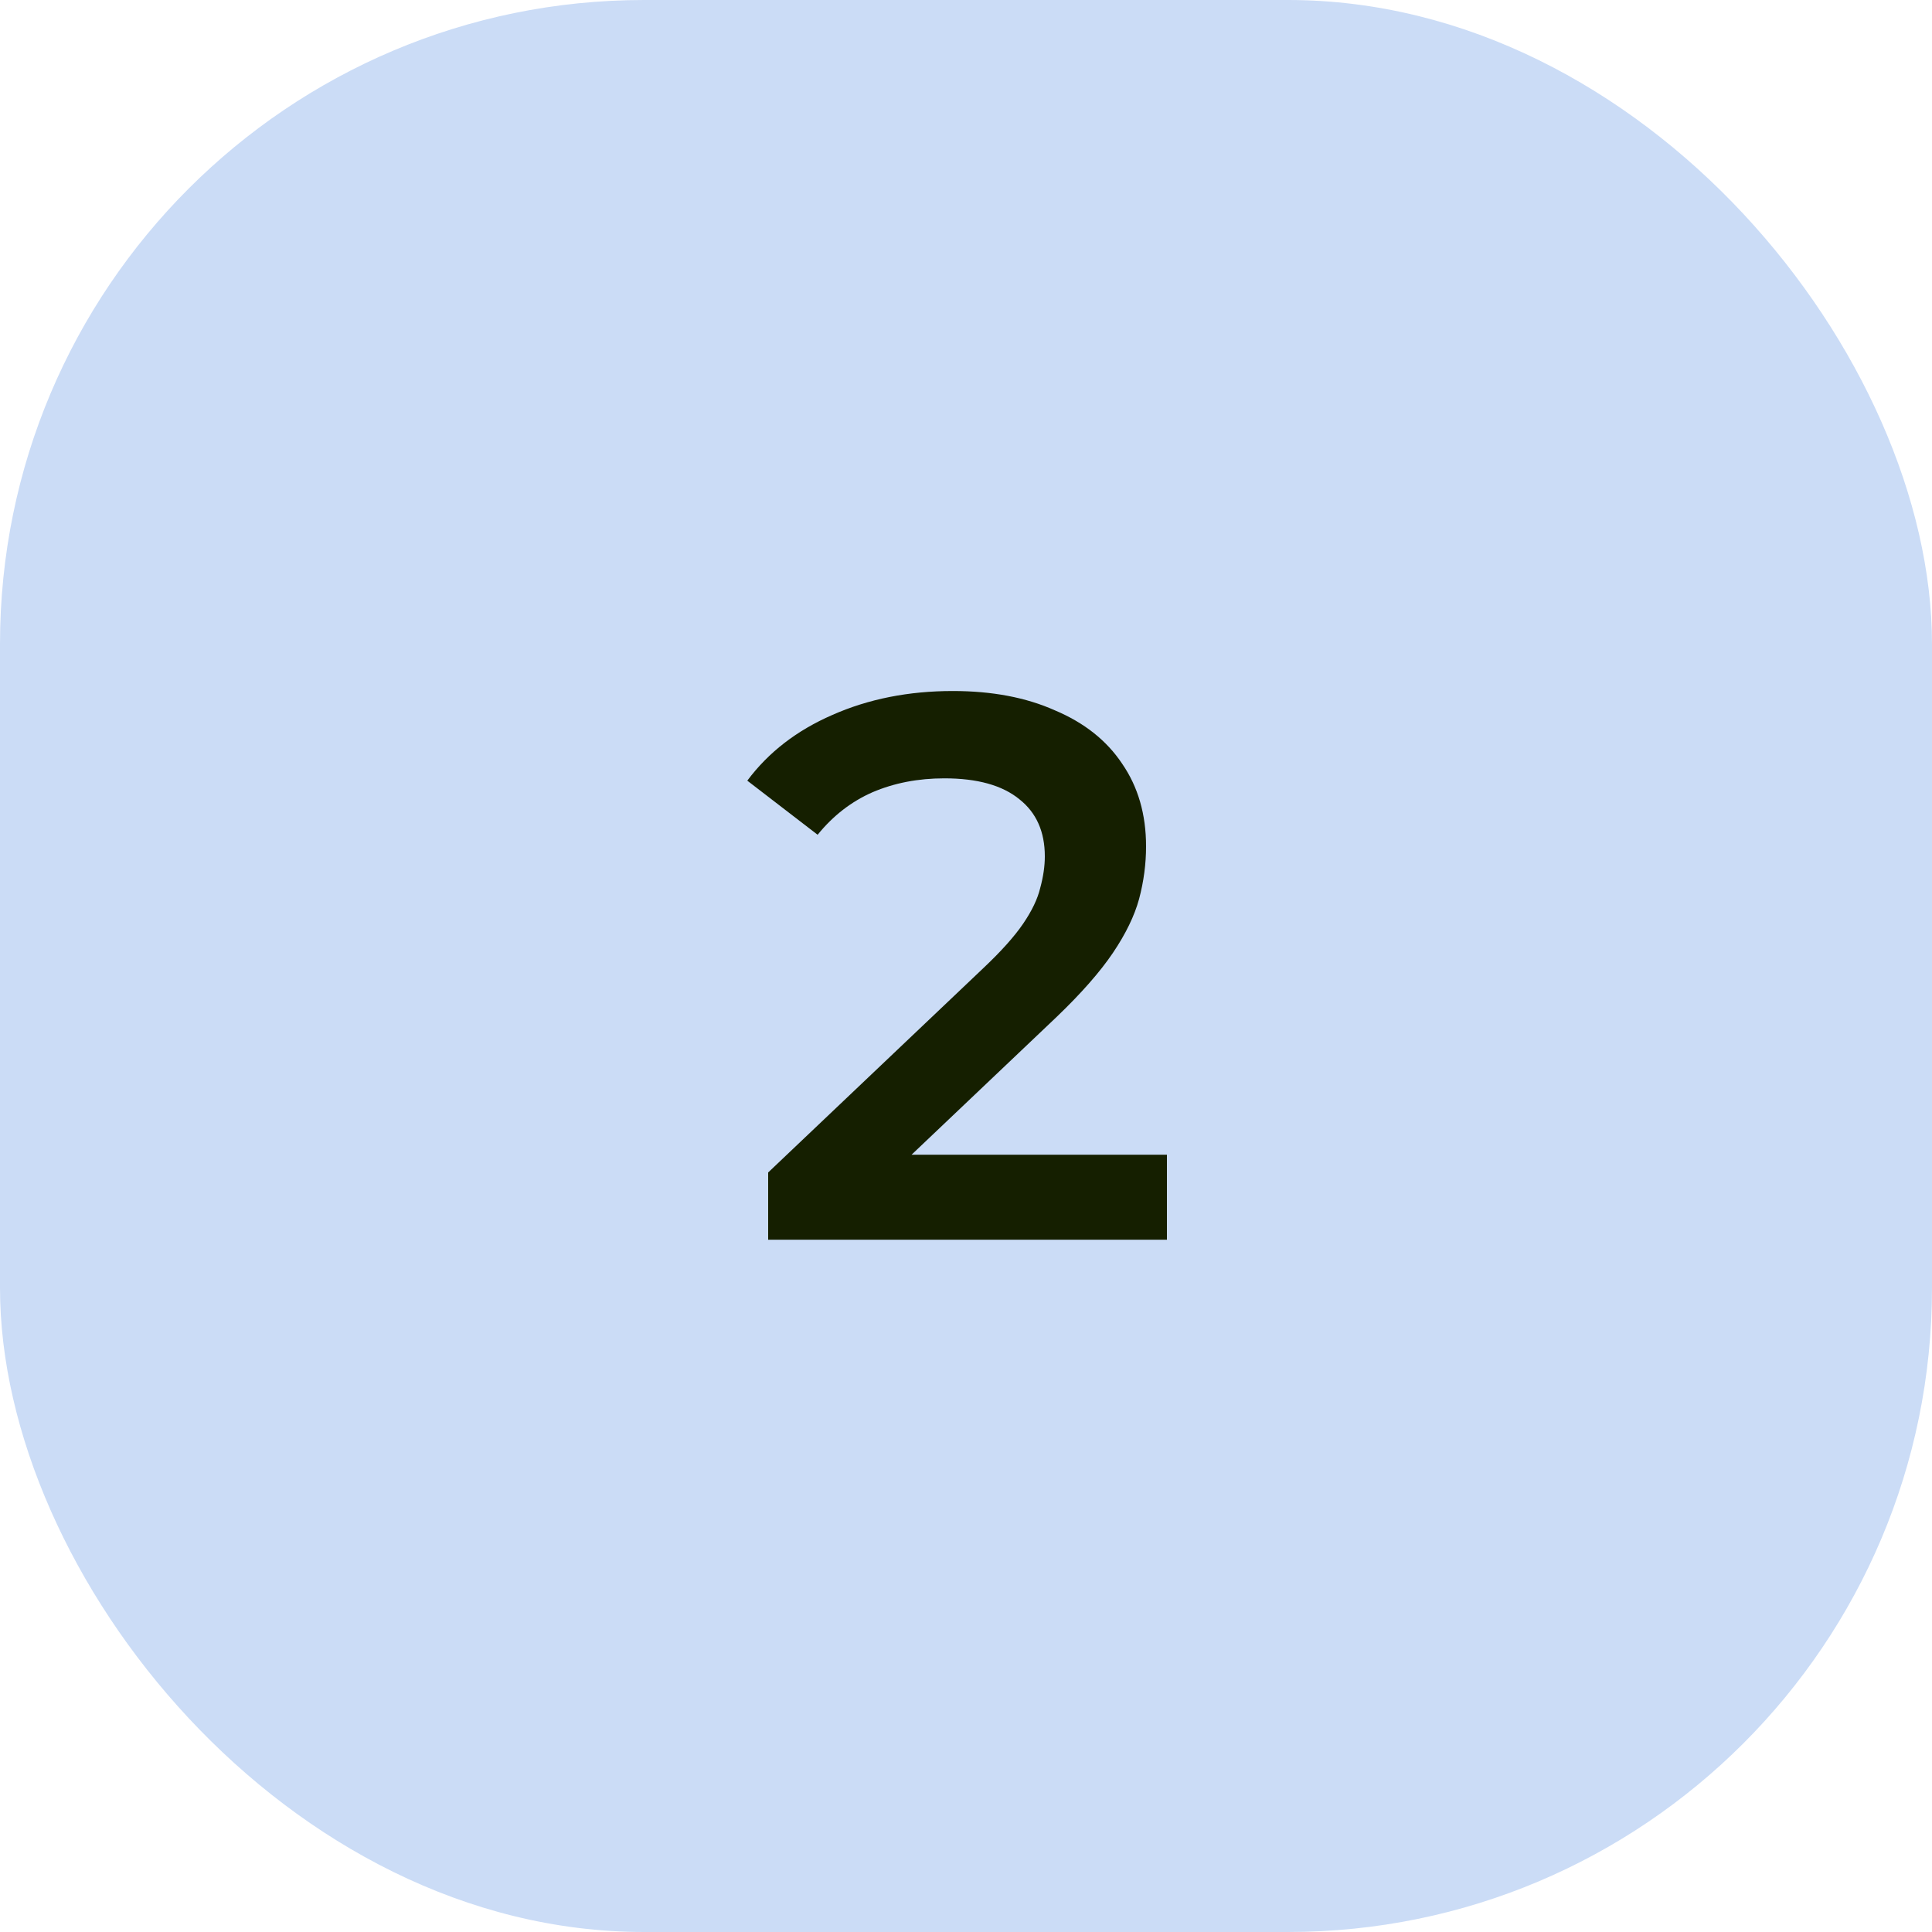 <svg xmlns="http://www.w3.org/2000/svg" width="60" height="60" viewBox="0 0 60 60" fill="none"><rect width="60" height="60" rx="20" fill="#CBDCF6"></rect><path d="M23.856 38.5V36.412L30.528 30.076C31.088 29.548 31.504 29.084 31.776 28.684C32.048 28.284 32.224 27.916 32.304 27.58C32.4 27.228 32.448 26.9 32.448 26.596C32.448 25.828 32.184 25.236 31.656 24.82C31.128 24.388 30.352 24.172 29.328 24.172C28.512 24.172 27.768 24.316 27.096 24.604C26.44 24.892 25.872 25.332 25.392 25.924L23.208 24.244C23.864 23.364 24.744 22.684 25.848 22.204C26.968 21.708 28.216 21.46 29.592 21.46C30.808 21.46 31.864 21.66 32.76 22.06C33.672 22.444 34.368 22.996 34.848 23.716C35.344 24.436 35.592 25.292 35.592 26.284C35.592 26.828 35.52 27.372 35.376 27.916C35.232 28.444 34.96 29.004 34.56 29.596C34.16 30.188 33.576 30.852 32.808 31.588L27.072 37.036L26.424 35.86H36.24V38.5H23.856Z" fill="#151F00"></path></svg>